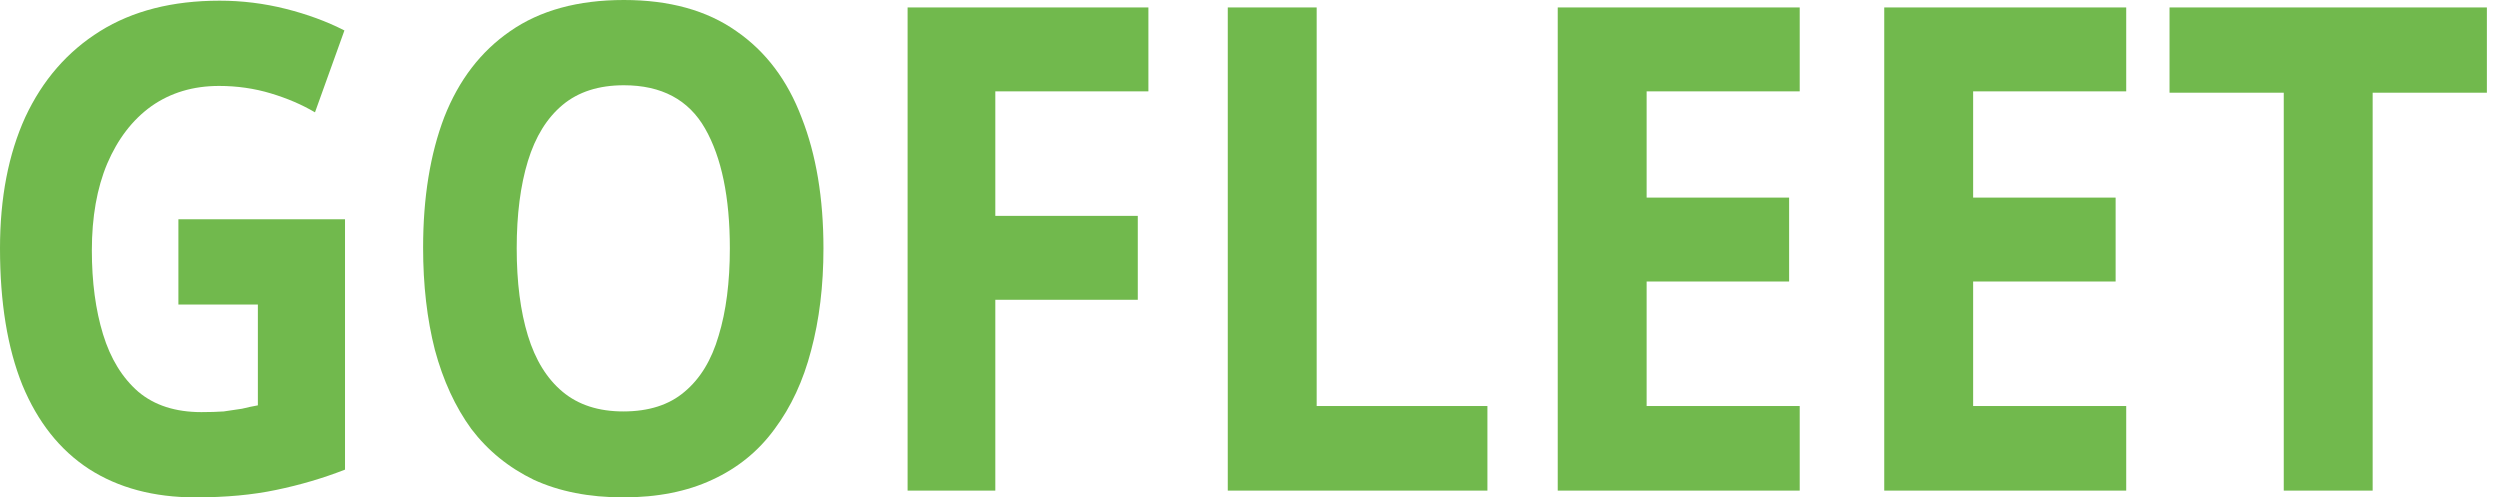 <svg width="181" height="36" viewBox="0 0 181 36" fill="none" xmlns="http://www.w3.org/2000/svg">
<path d="M12.916 15.874H24.979V34.001C23.387 34.622 21.725 35.112 19.992 35.471C18.287 35.83 16.34 36.01 14.152 36.01C11.14 36.01 8.568 35.324 6.437 33.952C4.334 32.58 2.728 30.555 1.62 27.877C0.54 25.199 0 21.9 0 17.98C0 14.322 0.611 11.154 1.833 8.476C3.083 5.798 4.888 3.723 7.246 2.254C9.605 0.784 12.489 0.049 15.899 0.049C17.519 0.049 19.111 0.245 20.674 0.637C22.237 1.029 23.657 1.551 24.936 2.205L22.805 8.133C21.867 7.578 20.802 7.12 19.608 6.761C18.415 6.402 17.164 6.222 15.857 6.222C13.981 6.222 12.347 6.712 10.955 7.692C9.591 8.672 8.525 10.06 7.758 11.856C7.019 13.62 6.65 15.71 6.65 18.128C6.65 20.414 6.92 22.439 7.46 24.203C8 25.966 8.852 27.355 10.017 28.367C11.182 29.347 12.703 29.837 14.578 29.837C15.203 29.837 15.743 29.82 16.198 29.788C16.681 29.723 17.122 29.657 17.519 29.592C17.917 29.494 18.301 29.412 18.67 29.347V22.047H12.916V15.874Z" fill="#71B94D"/>
<path d="M59.618 17.98C59.618 20.691 59.32 23.157 58.723 25.378C58.155 27.567 57.274 29.461 56.08 31.062C54.915 32.662 53.409 33.887 51.562 34.736C49.743 35.585 47.598 36.01 45.125 36.01C42.653 36.01 40.493 35.585 38.646 34.736C36.828 33.854 35.321 32.629 34.128 31.062C32.963 29.461 32.082 27.55 31.485 25.329C30.917 23.108 30.633 20.642 30.633 17.931C30.633 14.306 31.144 11.154 32.167 8.476C33.218 5.798 34.81 3.723 36.941 2.254C39.101 0.751 41.843 0 45.168 0C48.464 0 51.178 0.751 53.31 2.254C55.441 3.723 57.018 5.814 58.041 8.525C59.093 11.203 59.618 14.355 59.618 17.98ZM37.41 17.98C37.41 20.43 37.68 22.537 38.22 24.301C38.76 26.064 39.598 27.42 40.735 28.367C41.872 29.314 43.335 29.788 45.125 29.788C46.972 29.788 48.45 29.314 49.559 28.367C50.695 27.42 51.519 26.064 52.031 24.301C52.571 22.537 52.841 20.43 52.841 17.98C52.841 14.29 52.244 11.399 51.05 9.309C49.857 7.218 47.896 6.173 45.168 6.173C43.349 6.173 41.872 6.647 40.735 7.594C39.598 8.541 38.76 9.897 38.22 11.66C37.68 13.424 37.41 15.531 37.41 17.98Z" fill="#71B94D"/>
<path d="M72.061 35.52H65.71V0.539H83.144V6.614H72.061V15.629H82.376V21.704H72.061V35.52Z" fill="#71B94D"/>
<path d="M88.891 35.52V0.539H95.327V29.396H107.689V35.52H88.891Z" fill="#71B94D"/>
<path d="M130.299 35.52H112.78V0.539H130.299V6.614H119.216V14.306H129.532V20.381H119.216V29.396H130.299V35.52Z" fill="#71B94D"/>
<path d="M153.938 35.52H136.419V0.539H153.938V6.614H142.855V14.306H153.171V20.381H142.855V29.396H153.938V35.52Z" fill="#71B94D"/>
<path d="M171.78 35.52H165.344V6.712H157.074V0.539H180.05V6.712H171.78V35.52Z" fill="#71B94D"/>
</svg>
